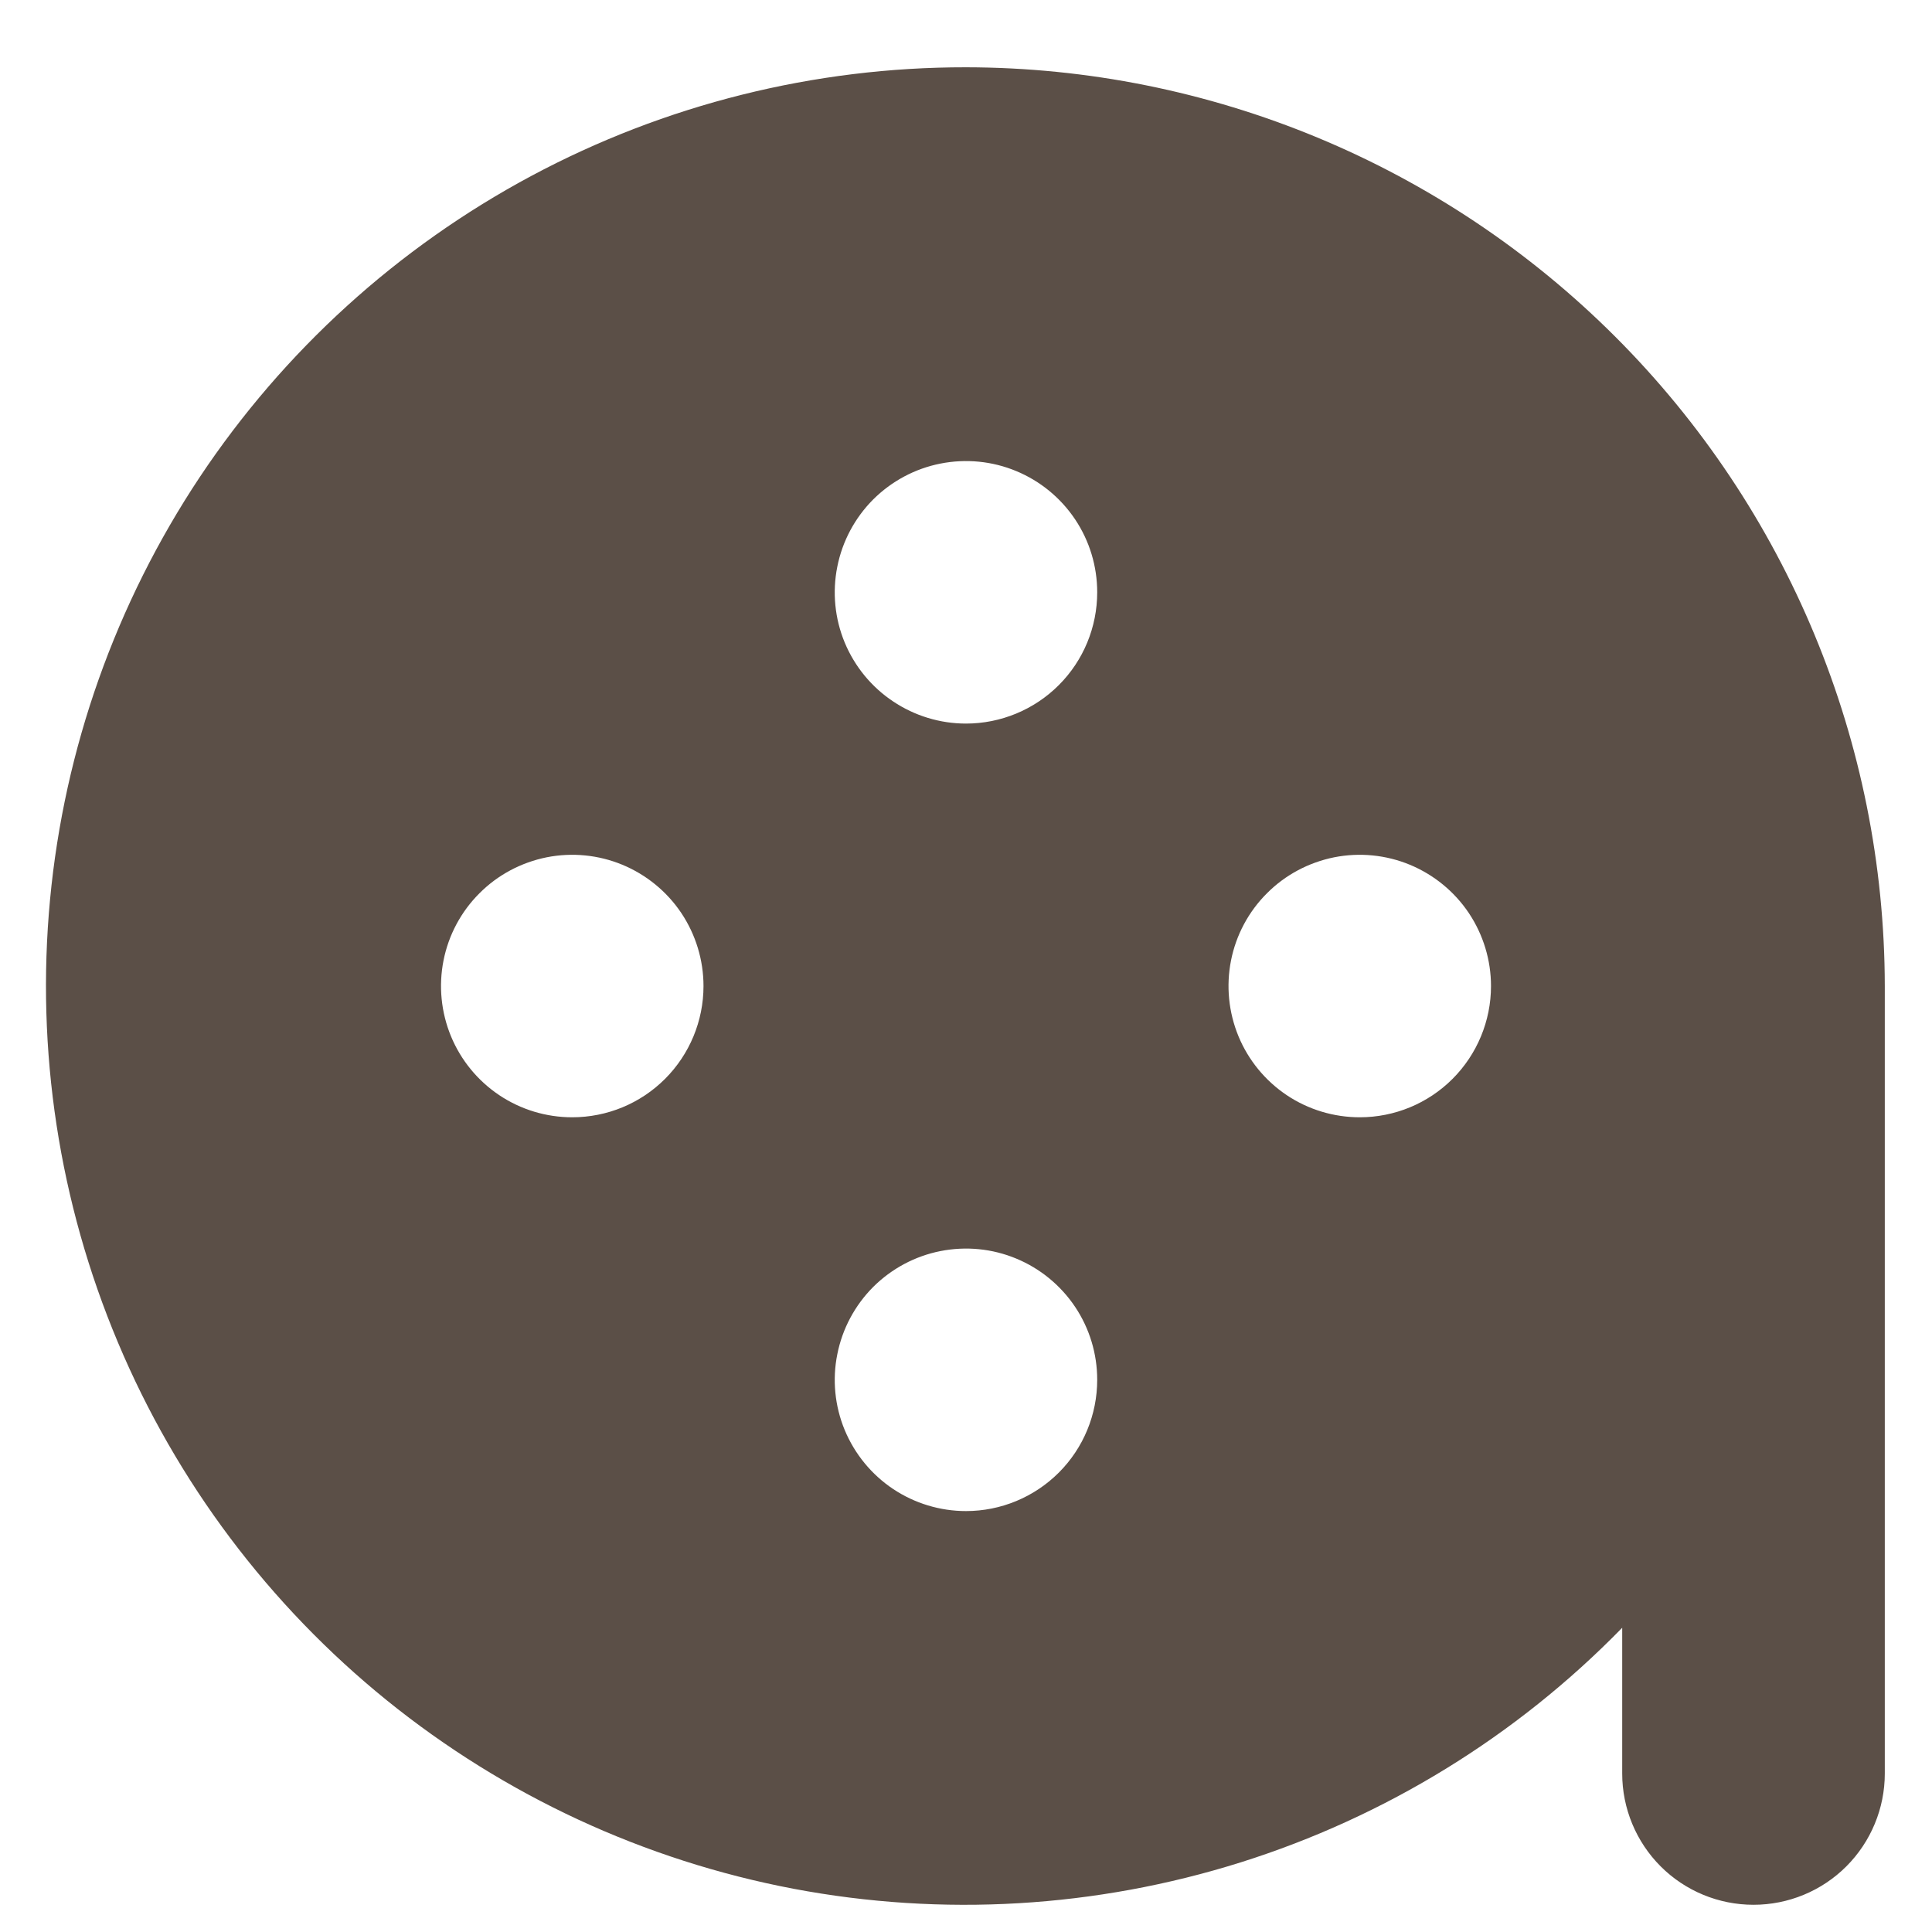 <svg width="23" height="23" viewBox="0 0 23 23" fill="none" xmlns="http://www.w3.org/2000/svg">
<path d="M11.5 0.801C9.695 0.799 7.917 1.243 6.326 2.094C4.734 2.946 3.378 4.178 2.378 5.68C1.379 7.183 0.766 8.91 0.596 10.707C0.426 12.504 0.703 14.315 1.403 15.979C2.102 17.643 3.203 19.108 4.606 20.243C6.01 21.378 7.672 22.148 9.445 22.485C11.219 22.821 13.048 22.713 14.77 22.171C16.491 21.629 18.052 20.67 19.312 19.378V21.114C19.312 21.528 19.477 21.926 19.77 22.219C20.063 22.512 20.461 22.676 20.875 22.676C21.289 22.676 21.687 22.512 21.98 22.219C22.273 21.926 22.438 21.528 22.438 21.114V11.739C22.434 8.839 21.28 6.059 19.23 4.009C17.18 1.959 14.4 0.805 11.5 0.801ZM6.812 13.301C6.503 13.301 6.201 13.21 5.944 13.038C5.687 12.866 5.487 12.622 5.369 12.337C5.251 12.051 5.22 11.737 5.28 11.434C5.34 11.131 5.489 10.852 5.708 10.634C5.926 10.415 6.205 10.267 6.508 10.206C6.811 10.146 7.125 10.177 7.41 10.295C7.696 10.414 7.94 10.614 8.112 10.871C8.283 11.128 8.375 11.43 8.375 11.739C8.375 12.153 8.21 12.551 7.917 12.844C7.624 13.137 7.227 13.301 6.812 13.301ZM11.5 17.989C11.191 17.989 10.889 17.897 10.632 17.726C10.375 17.554 10.175 17.31 10.056 17.024C9.938 16.739 9.907 16.424 9.968 16.122C10.028 15.818 10.177 15.54 10.395 15.321C10.614 15.103 10.892 14.954 11.195 14.894C11.498 14.834 11.812 14.864 12.098 14.983C12.383 15.101 12.627 15.301 12.799 15.558C12.971 15.815 13.062 16.117 13.062 16.426C13.062 16.841 12.898 17.238 12.605 17.531C12.312 17.824 11.914 17.989 11.5 17.989ZM11.5 8.614C11.191 8.614 10.889 8.522 10.632 8.35C10.375 8.179 10.175 7.935 10.056 7.649C9.938 7.364 9.907 7.05 9.968 6.746C10.028 6.443 10.177 6.165 10.395 5.946C10.614 5.728 10.892 5.579 11.195 5.519C11.498 5.459 11.812 5.489 12.098 5.608C12.383 5.726 12.627 5.926 12.799 6.183C12.971 6.44 13.062 6.742 13.062 7.051C13.062 7.466 12.898 7.863 12.605 8.156C12.312 8.449 11.914 8.614 11.5 8.614ZM16.188 13.301C15.879 13.301 15.576 13.21 15.319 13.038C15.062 12.866 14.862 12.622 14.744 12.337C14.626 12.051 14.595 11.737 14.655 11.434C14.715 11.131 14.864 10.852 15.083 10.634C15.301 10.415 15.58 10.267 15.883 10.206C16.186 10.146 16.5 10.177 16.785 10.295C17.071 10.414 17.315 10.614 17.487 10.871C17.658 11.128 17.75 11.43 17.75 11.739C17.75 12.153 17.585 12.551 17.292 12.844C16.999 13.137 16.602 13.301 16.188 13.301Z" fill="#5B4F47"/>
</svg>
